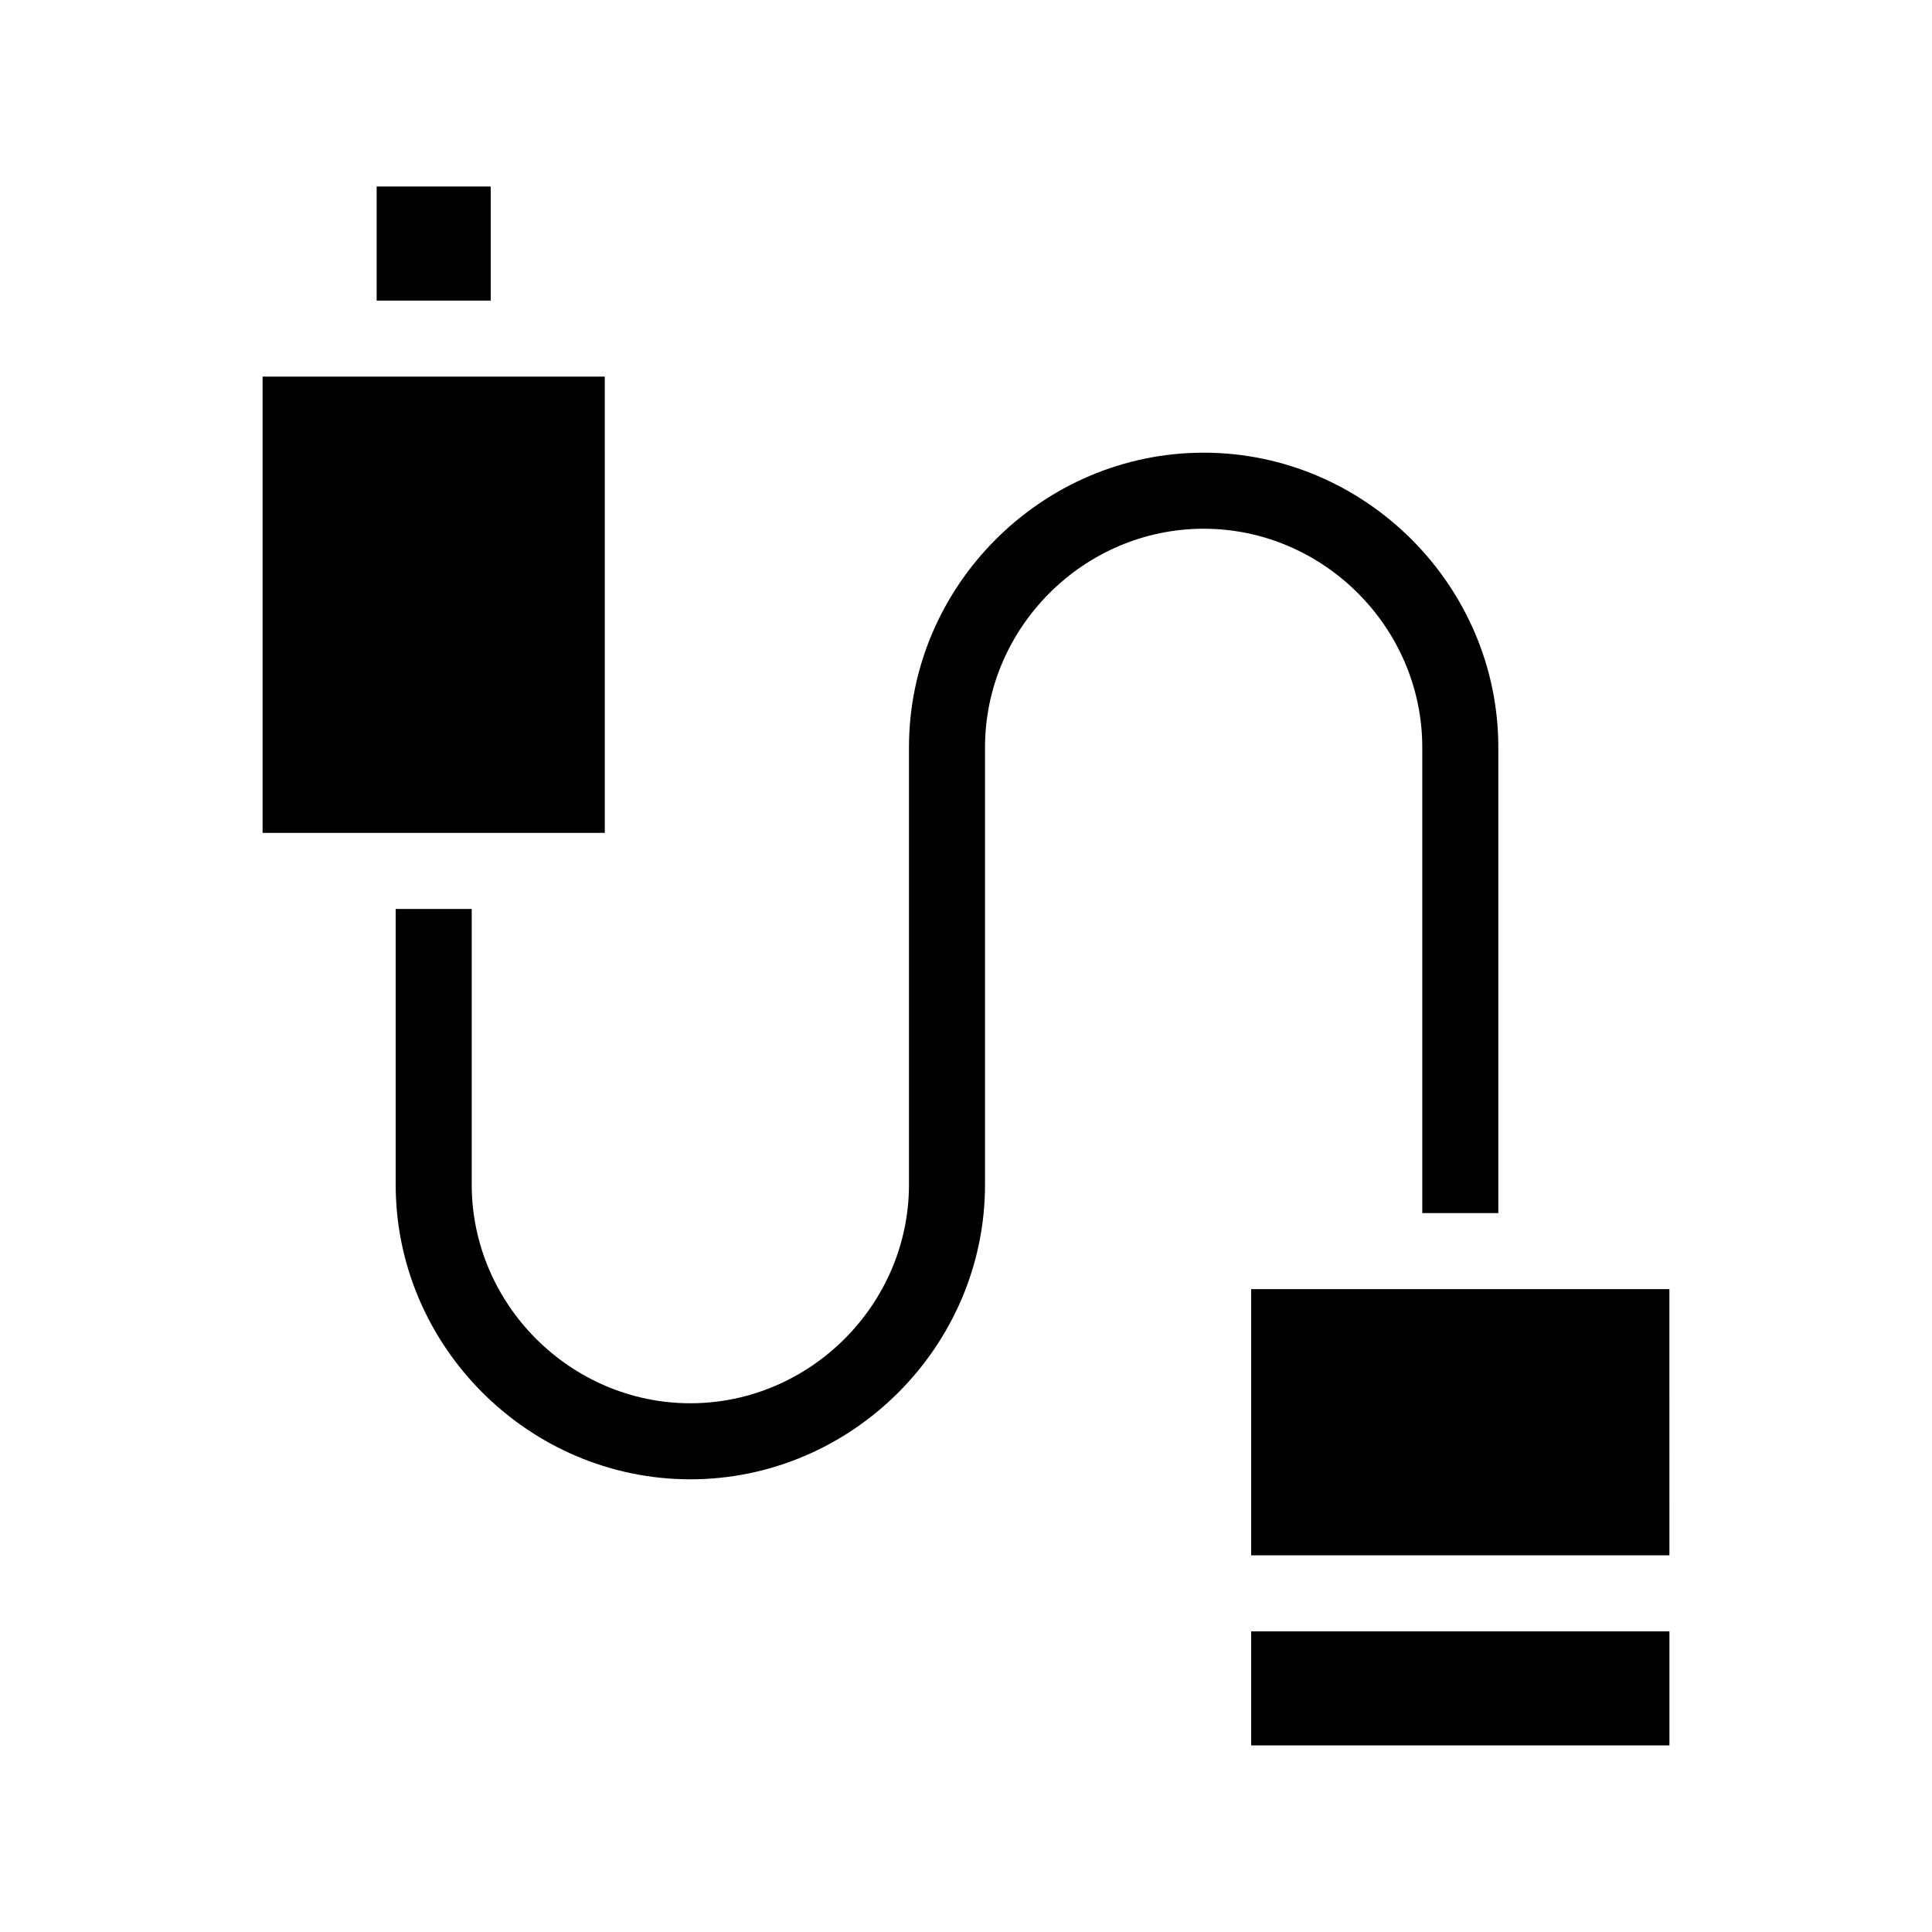 <?xml version="1.0" encoding="UTF-8"?>
<!-- Uploaded to: SVG Repo, www.svgrepo.com, Generator: SVG Repo Mixer Tools -->
<svg fill="#000000" width="800px" height="800px" version="1.1" viewBox="144 144 512 512" xmlns="http://www.w3.org/2000/svg">
 <path d="m462.98 284.12c-31.742 0-57.941 26.199-57.941 57.938v115.88c0 42.828-35.266 78.094-78.09 78.094-42.824 0-78.09-35.266-78.09-78.09v-73.055h20.152v73.051c0 31.742 26.199 57.941 57.938 57.941 31.742 0 57.938-26.199 57.938-57.938v-115.88c0-42.824 35.27-78.094 78.094-78.094 42.82 0 78.09 35.27 78.09 78.09v123.43h-20.152v-123.43c0-31.738-26.199-57.938-57.938-57.938zm12.594 201.52v70.535h110.84l-0.004-70.535zm0 120.91h110.84v-30.23l-110.84 0.004zm-171.3-362.74h-90.684v120.91h90.688zm-30.227-50.379h-30.23v30.23h30.23z"/>
</svg>